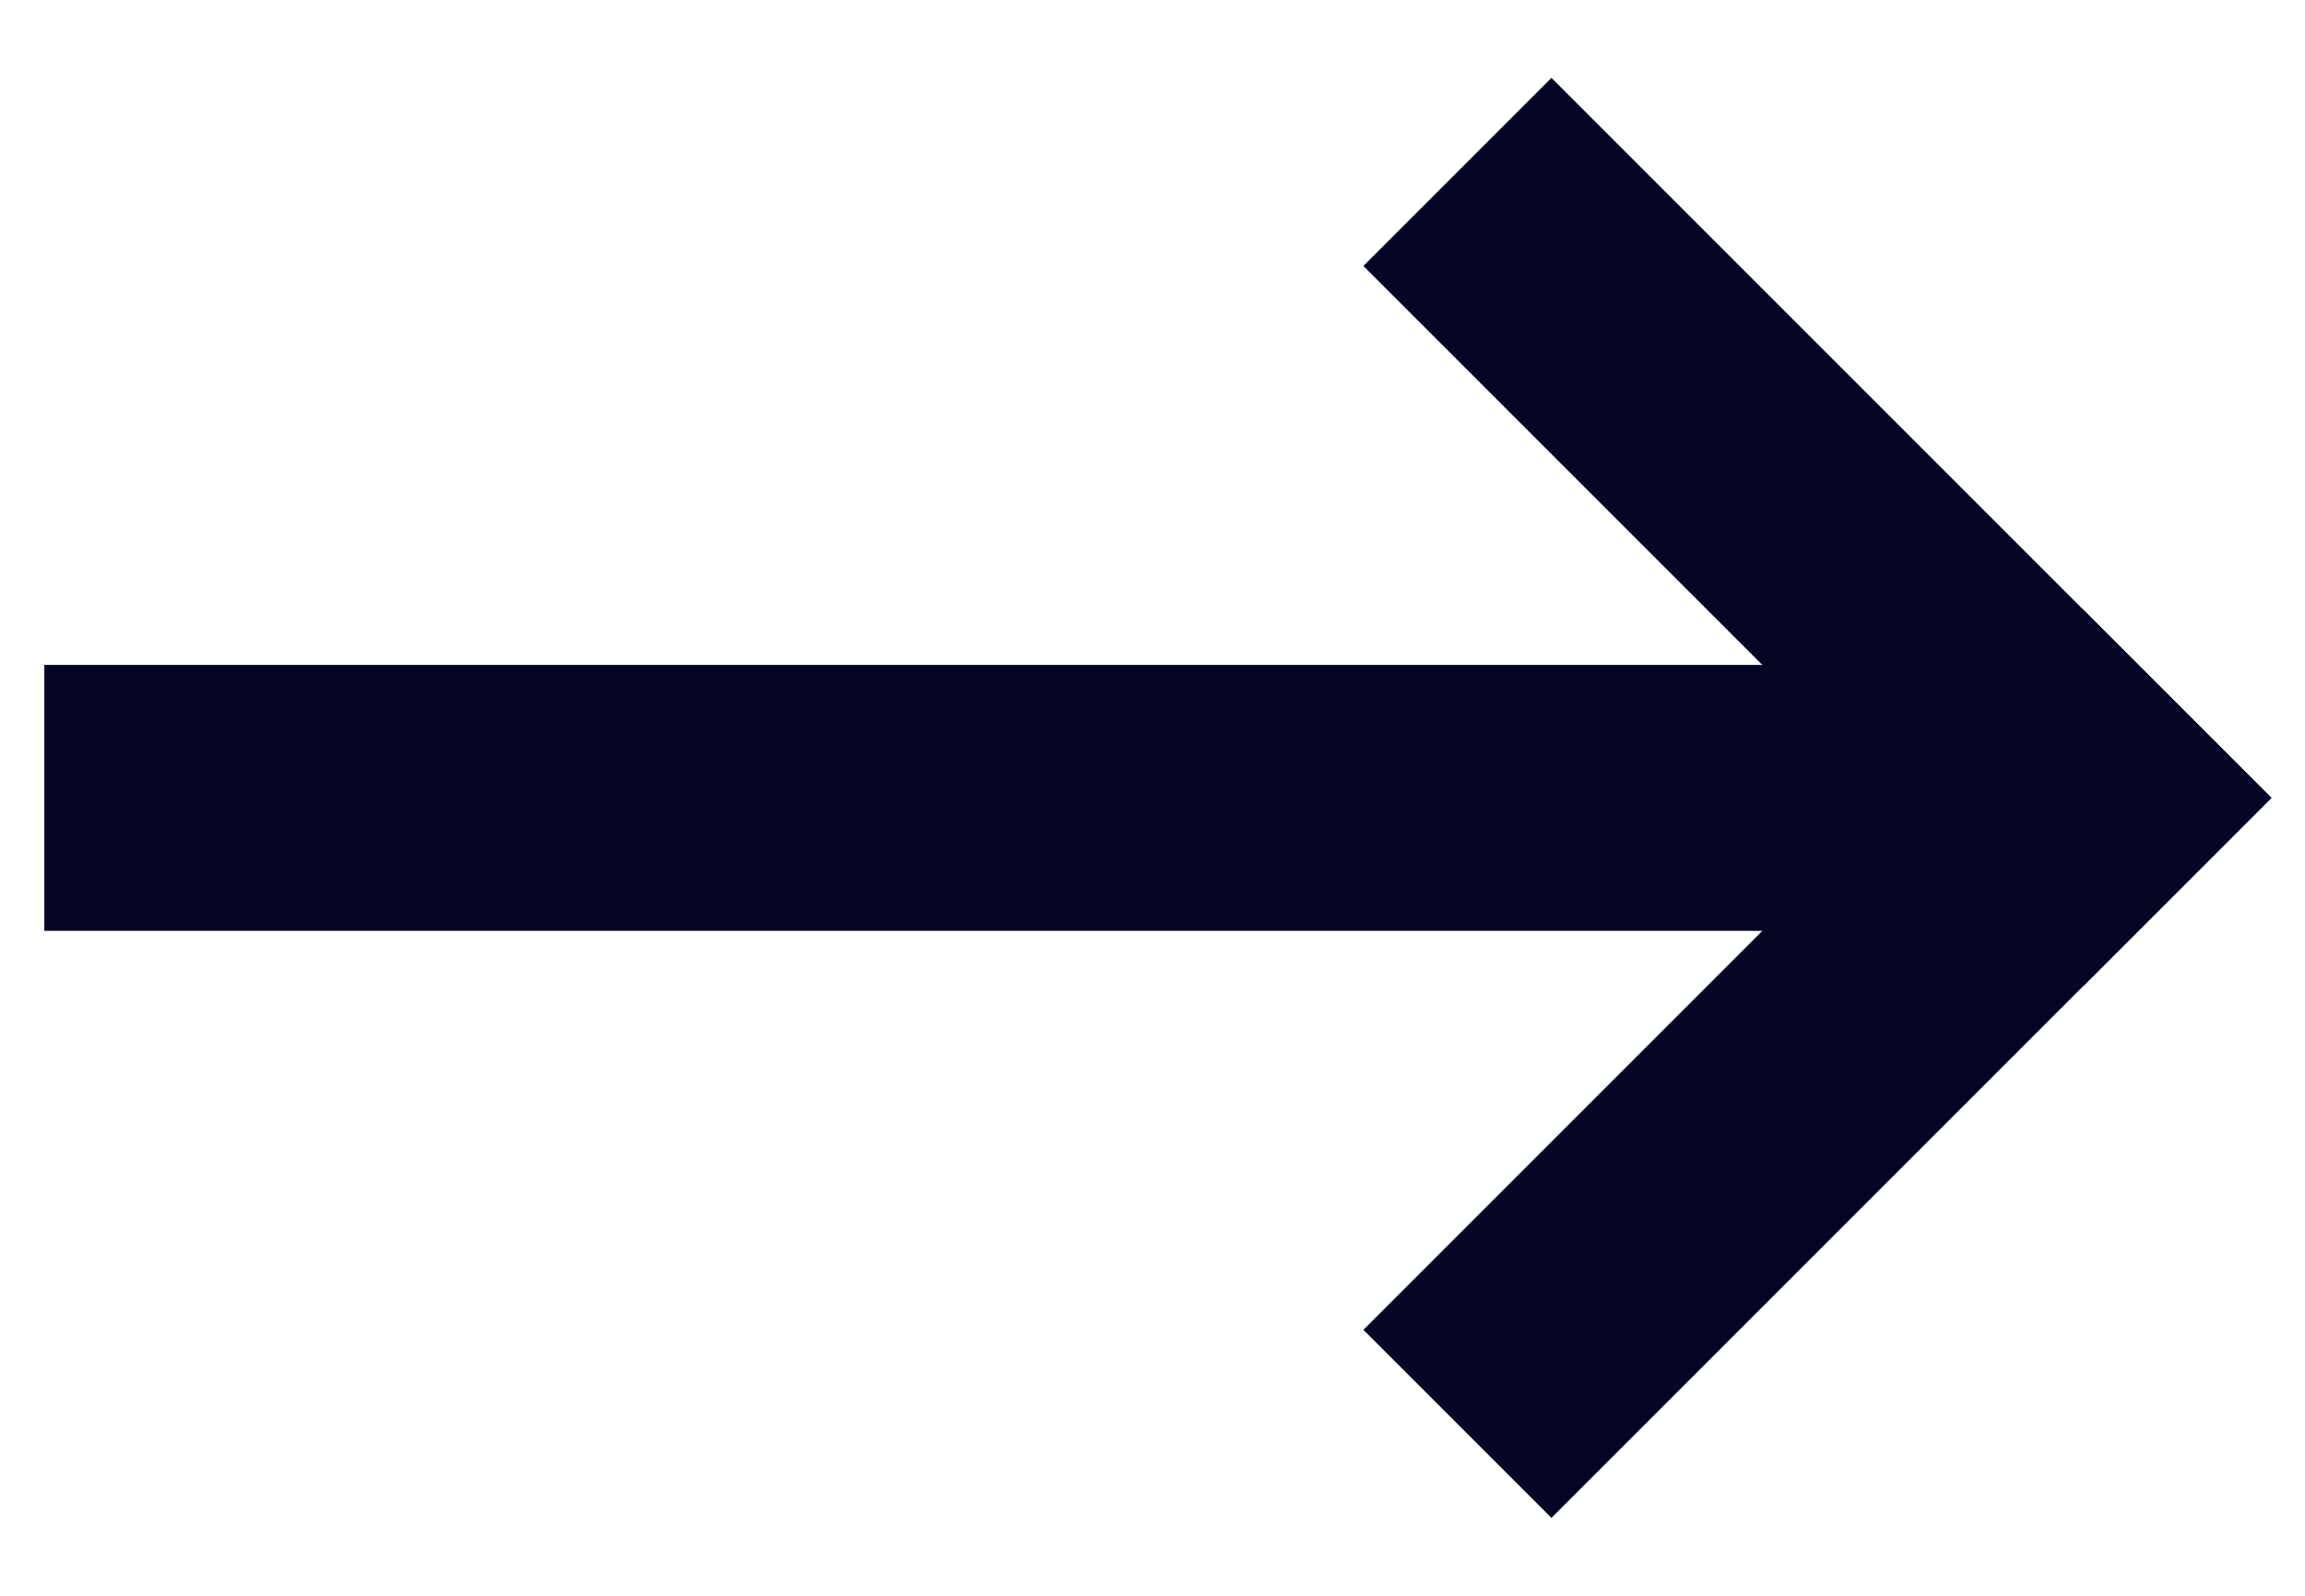 <svg width="26" height="18" viewBox="0 0 26 18" fill="none" xmlns="http://www.w3.org/2000/svg">
<path d="M21 9L2 9" stroke="#050625" stroke-width="3" stroke-linecap="square" stroke-linejoin="round"/>
<path d="M23.5 9L17.5 15" stroke="#050625" stroke-width="3" stroke-linecap="square" stroke-linejoin="round"/>
<path d="M23.5 9L17.5 3" stroke="#050625" stroke-width="3" stroke-linecap="square" stroke-linejoin="round"/>
</svg>
